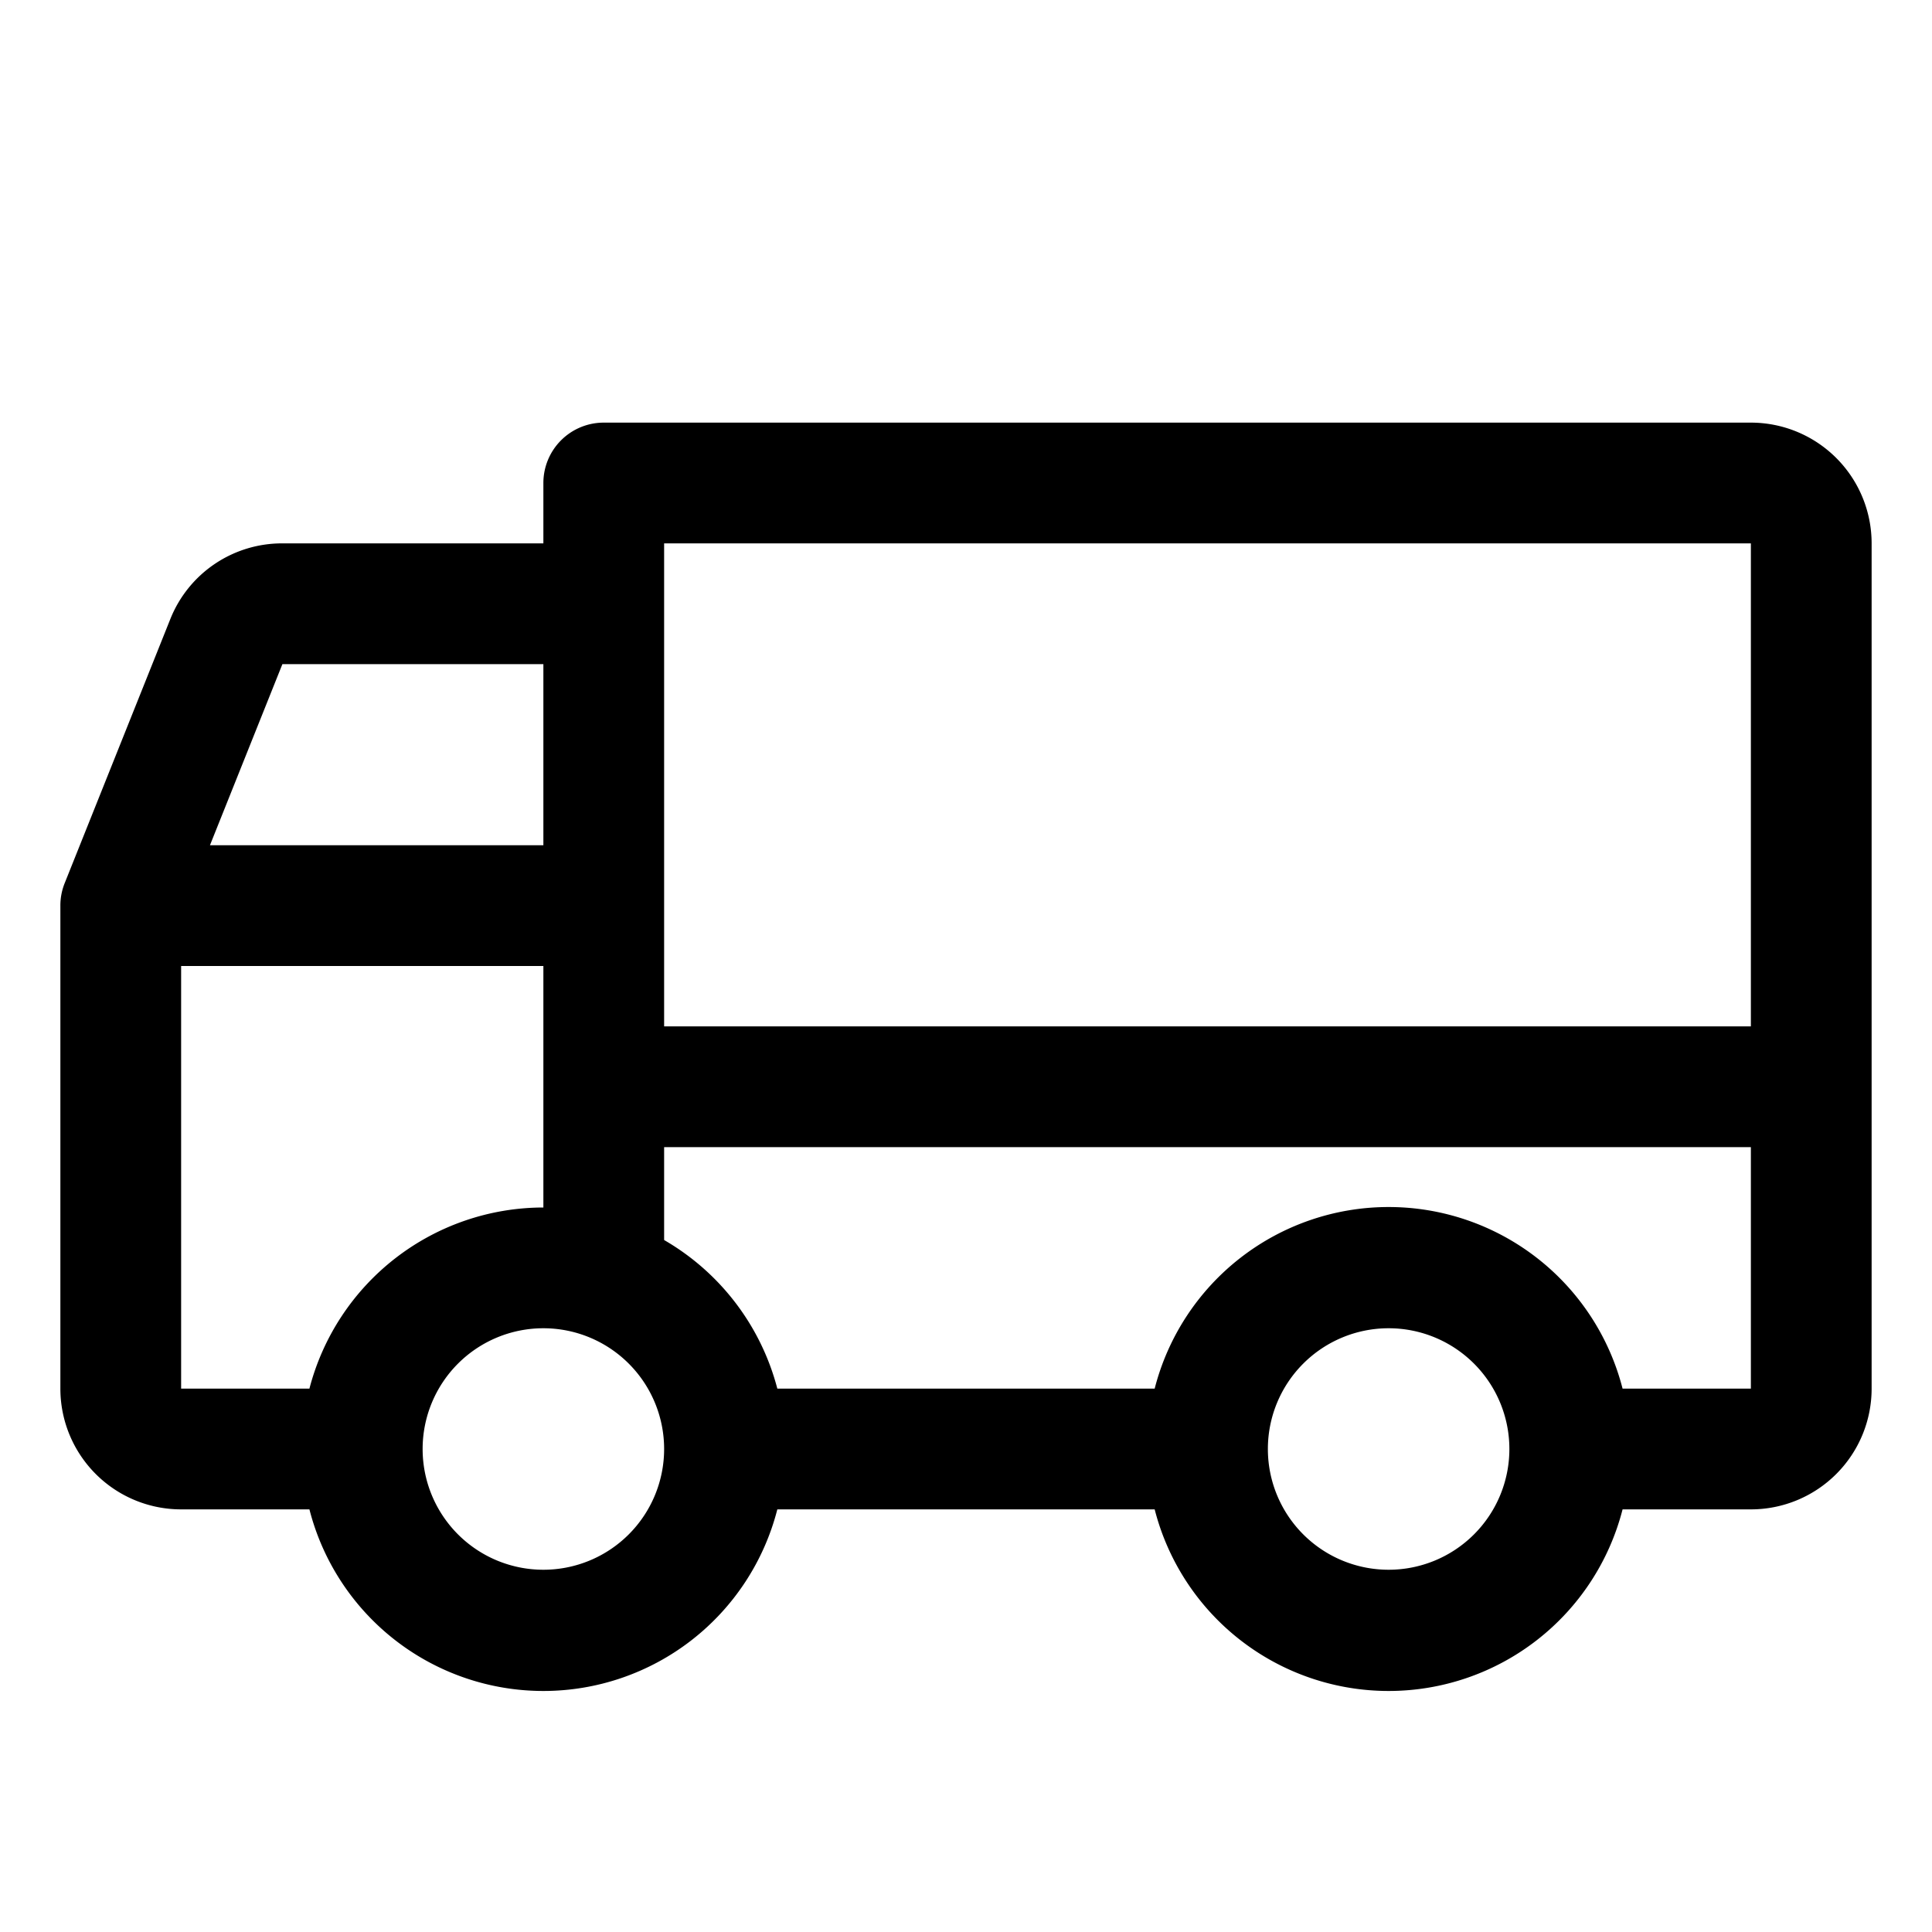 <?xml version="1.0" encoding="UTF-8" standalone="no"?>
<svg
   width="32"
   height="32"
   fill="#000000"
   viewBox="0 0 256 256"
   version="1.1"
   id="svg1"
   xmlns="http://www.w3.org/2000/svg"
   xmlns:svg="http://www.w3.org/2000/svg">
  <defs
     id="defs1" />
  <path
     d="M 8.58,117 22.58,82 a 15.93,15.93 0 0 1 14.84,-10 h 34.58 v -8 a 8,8 0 0 1 8,-8 H 232 a 16,16 0 0 1 16,16 v 112 a 16,16 0 0 1 -16,16 h -17 a 32,32 0 0 1 -62,0 h -50 a 32,32 0 0 1 -62,0 h -17 A 16,16 0 0 1 8,184 v -64 a 7.94,7.94 0 0 1 0.58,-3 z M 72,88 h -34.58 l -9.6,24 h 44.18 z M 232,72 H 88 v 64 H 232 Z m -48,136 a 16,16 0 1 0 -16,-16 16,16 0 0 0 16,16 z m -81,-24 h 50 a 32,32 0 0 1 62,0 h 17 V 152 H 88 v 12.31 A 32.11,32.11 0 0 1 103,184 Z m -31,24 a 16,16 0 1 0 -16,-16 16,16 0 0 0 16,16 z m -48,-24 h 17 a 32.06,32.06 0 0 1 31,-24 v -32 h -48 z"
     id="path1" />
</svg>
